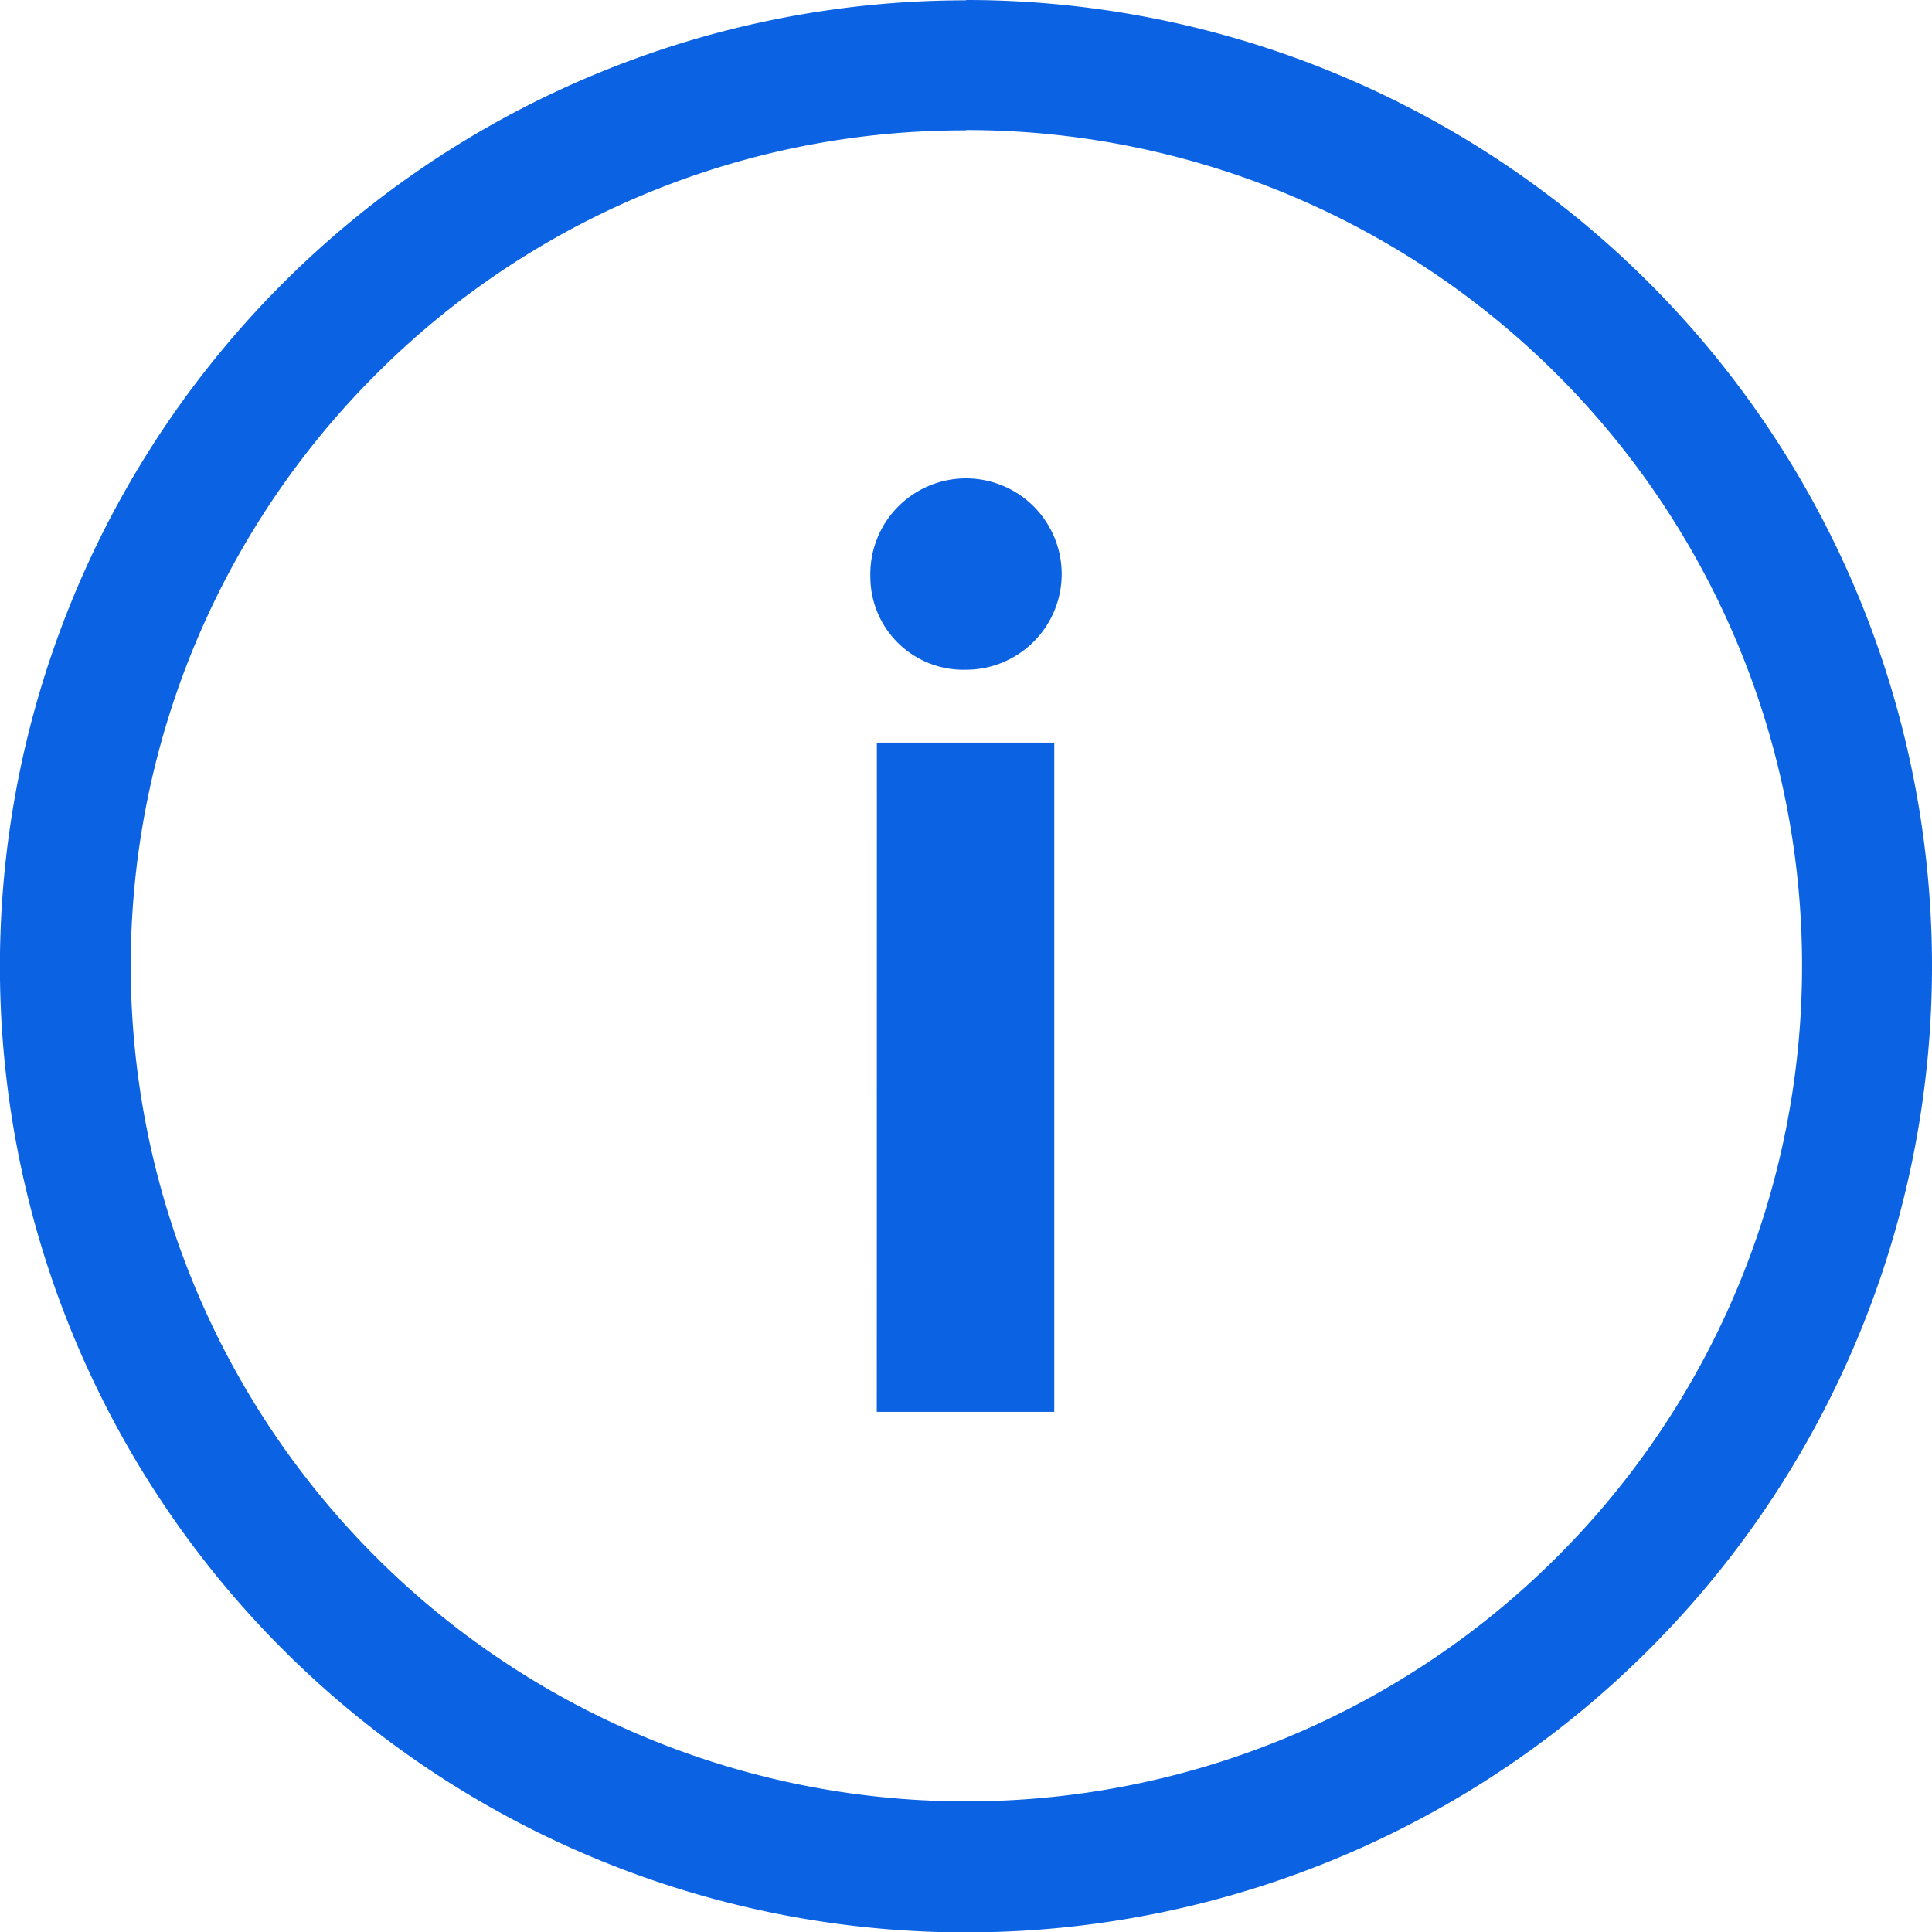 <svg xmlns="http://www.w3.org/2000/svg" width="24.333" height="24.333" viewBox="0 0 24.333 24.333">
  <g id="Icon_ionic-ios-information-circle-outline" data-name="Icon ionic-ios-information-circle-outline" transform="translate(-3.375 -3.375)">
    <path id="Path_1" data-name="Path 1" d="M16.552,11.873a1.205,1.205,0,1,1,1.2,1.17A1.171,1.171,0,0,1,16.552,11.873Zm.082,2.088h2.234V22.39H16.633Z" transform="translate(-2.215 -1.233)" fill="#0b62e3"/>
    <path id="Path_2" data-name="Path 2" d="M15.542,5.013A10.525,10.525,0,1,1,8.1,8.1a10.459,10.459,0,0,1,7.446-3.083m0-1.638A12.167,12.167,0,1,0,27.708,15.542,12.165,12.165,0,0,0,15.542,3.375Z" fill="#0b62e3"/>
  </g>
</svg>

